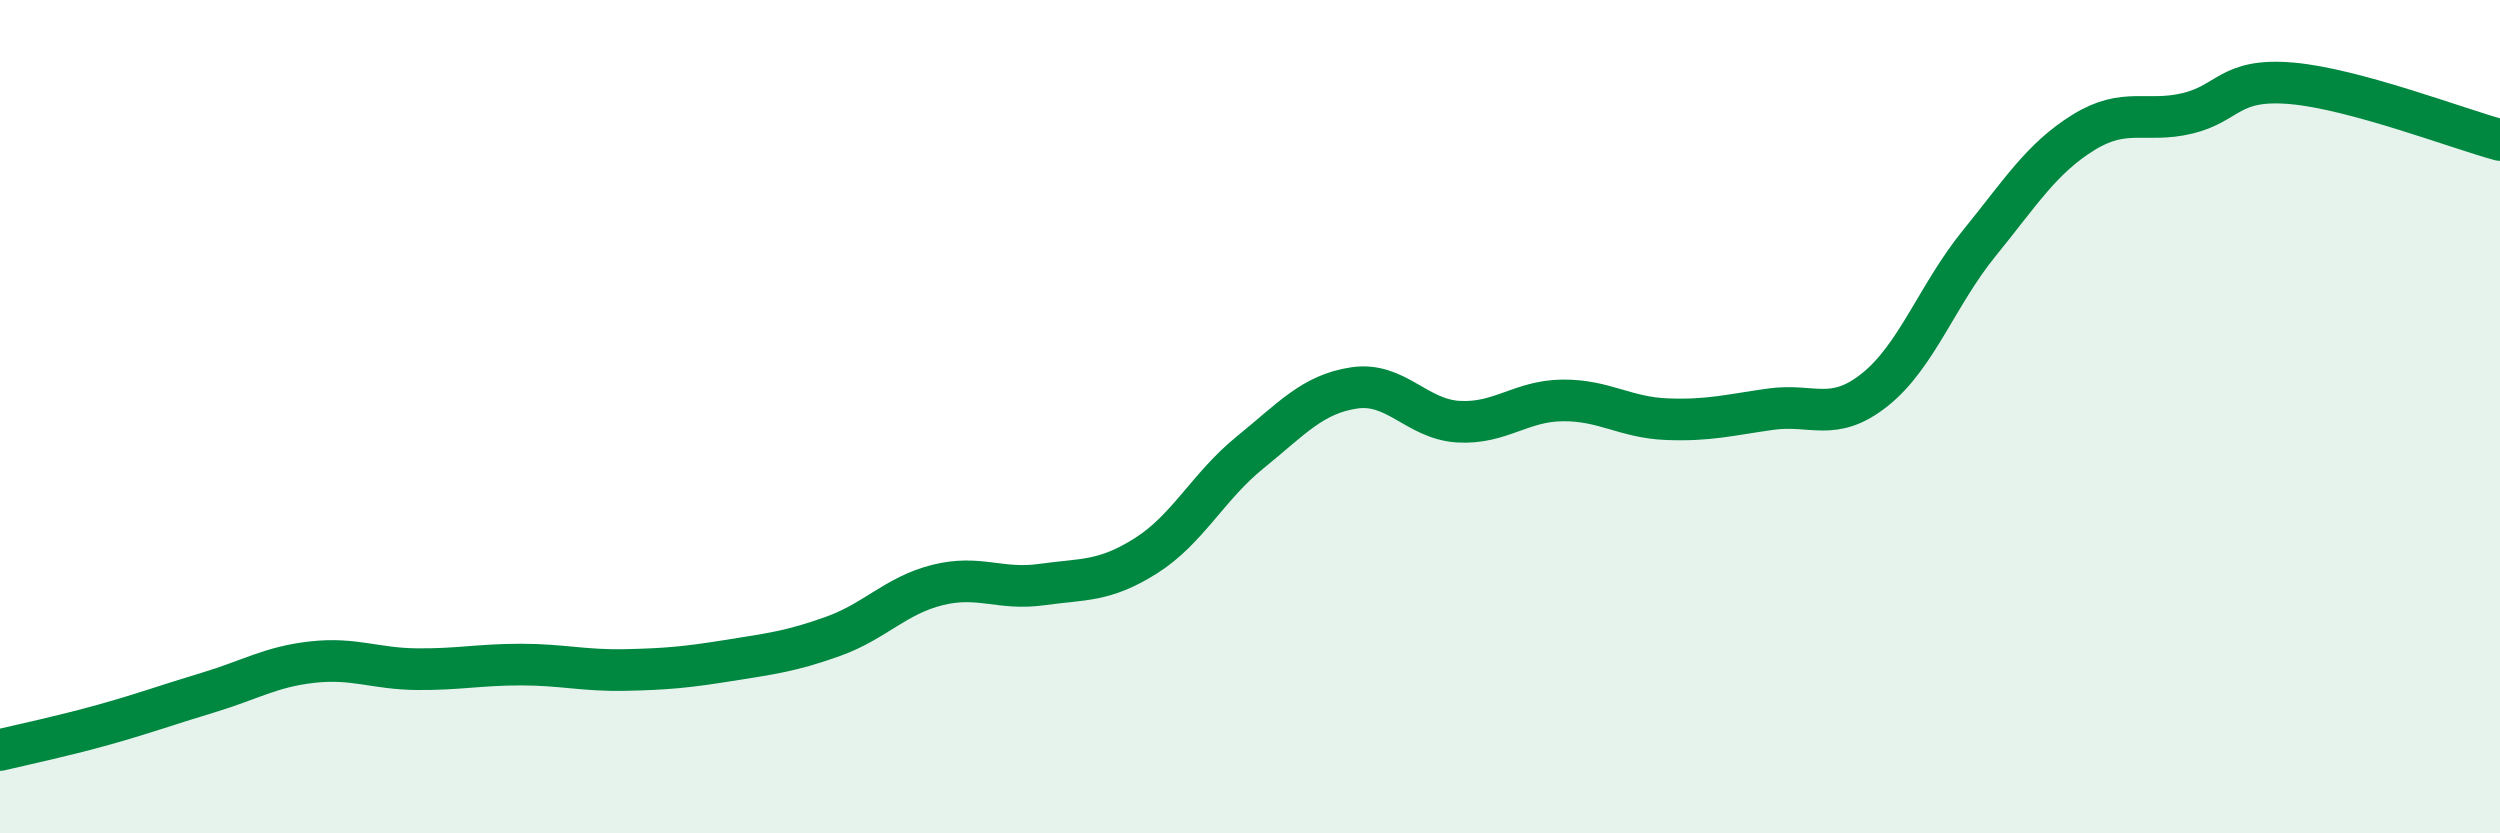 
    <svg width="60" height="20" viewBox="0 0 60 20" xmlns="http://www.w3.org/2000/svg">
      <path
        d="M 0,18 C 0.5,17.88 1.5,17.67 2.5,17.39 C 3.5,17.11 4,16.92 5,16.62 C 6,16.32 6.5,16 7.5,15.89 C 8.5,15.78 9,16.05 10,16.06 C 11,16.07 11.5,15.95 12.5,15.95 C 13.5,15.95 14,16.1 15,16.08 C 16,16.06 16.5,16.01 17.5,15.85 C 18.5,15.69 19,15.63 20,15.27 C 21,14.91 21.5,14.29 22.5,14.04 C 23.5,13.79 24,14.17 25,14.03 C 26,13.89 26.5,13.97 27.5,13.34 C 28.5,12.71 29,11.67 30,10.86 C 31,10.05 31.5,9.46 32.5,9.31 C 33.5,9.16 34,10.06 35,10.12 C 36,10.18 36.5,9.62 37.5,9.61 C 38.5,9.6 39,10.02 40,10.06 C 41,10.1 41.5,9.96 42.5,9.82 C 43.5,9.68 44,10.15 45,9.35 C 46,8.55 46.5,7.07 47.5,5.84 C 48.5,4.61 49,3.8 50,3.18 C 51,2.56 51.5,2.96 52.5,2.72 C 53.5,2.48 53.5,1.87 55,2 C 56.5,2.13 59,3.09 60,3.36L60 20L0 20Z"
        fill="#008740"
        opacity="0.1"
        stroke-linecap="round"
        stroke-linejoin="round"
      />
      <path
        d="M 0,18 C 0.5,17.88 1.5,17.67 2.5,17.39 C 3.5,17.11 4,16.92 5,16.62 C 6,16.32 6.5,16 7.5,15.89 C 8.5,15.78 9,16.05 10,16.06 C 11,16.07 11.5,15.95 12.5,15.95 C 13.5,15.95 14,16.1 15,16.08 C 16,16.06 16.5,16.01 17.5,15.85 C 18.5,15.69 19,15.63 20,15.27 C 21,14.91 21.5,14.29 22.5,14.04 C 23.5,13.79 24,14.17 25,14.03 C 26,13.89 26.5,13.97 27.5,13.34 C 28.5,12.71 29,11.67 30,10.86 C 31,10.05 31.5,9.46 32.5,9.31 C 33.5,9.16 34,10.06 35,10.12 C 36,10.18 36.5,9.62 37.5,9.61 C 38.5,9.6 39,10.02 40,10.06 C 41,10.1 41.5,9.96 42.5,9.82 C 43.5,9.68 44,10.15 45,9.35 C 46,8.55 46.5,7.07 47.5,5.84 C 48.5,4.61 49,3.8 50,3.18 C 51,2.56 51.5,2.96 52.5,2.72 C 53.5,2.48 53.5,1.87 55,2 C 56.5,2.13 59,3.09 60,3.36"
        stroke="#008740"
        stroke-width="1"
        fill="none"
        stroke-linecap="round"
        stroke-linejoin="round"
      />
    </svg>
  